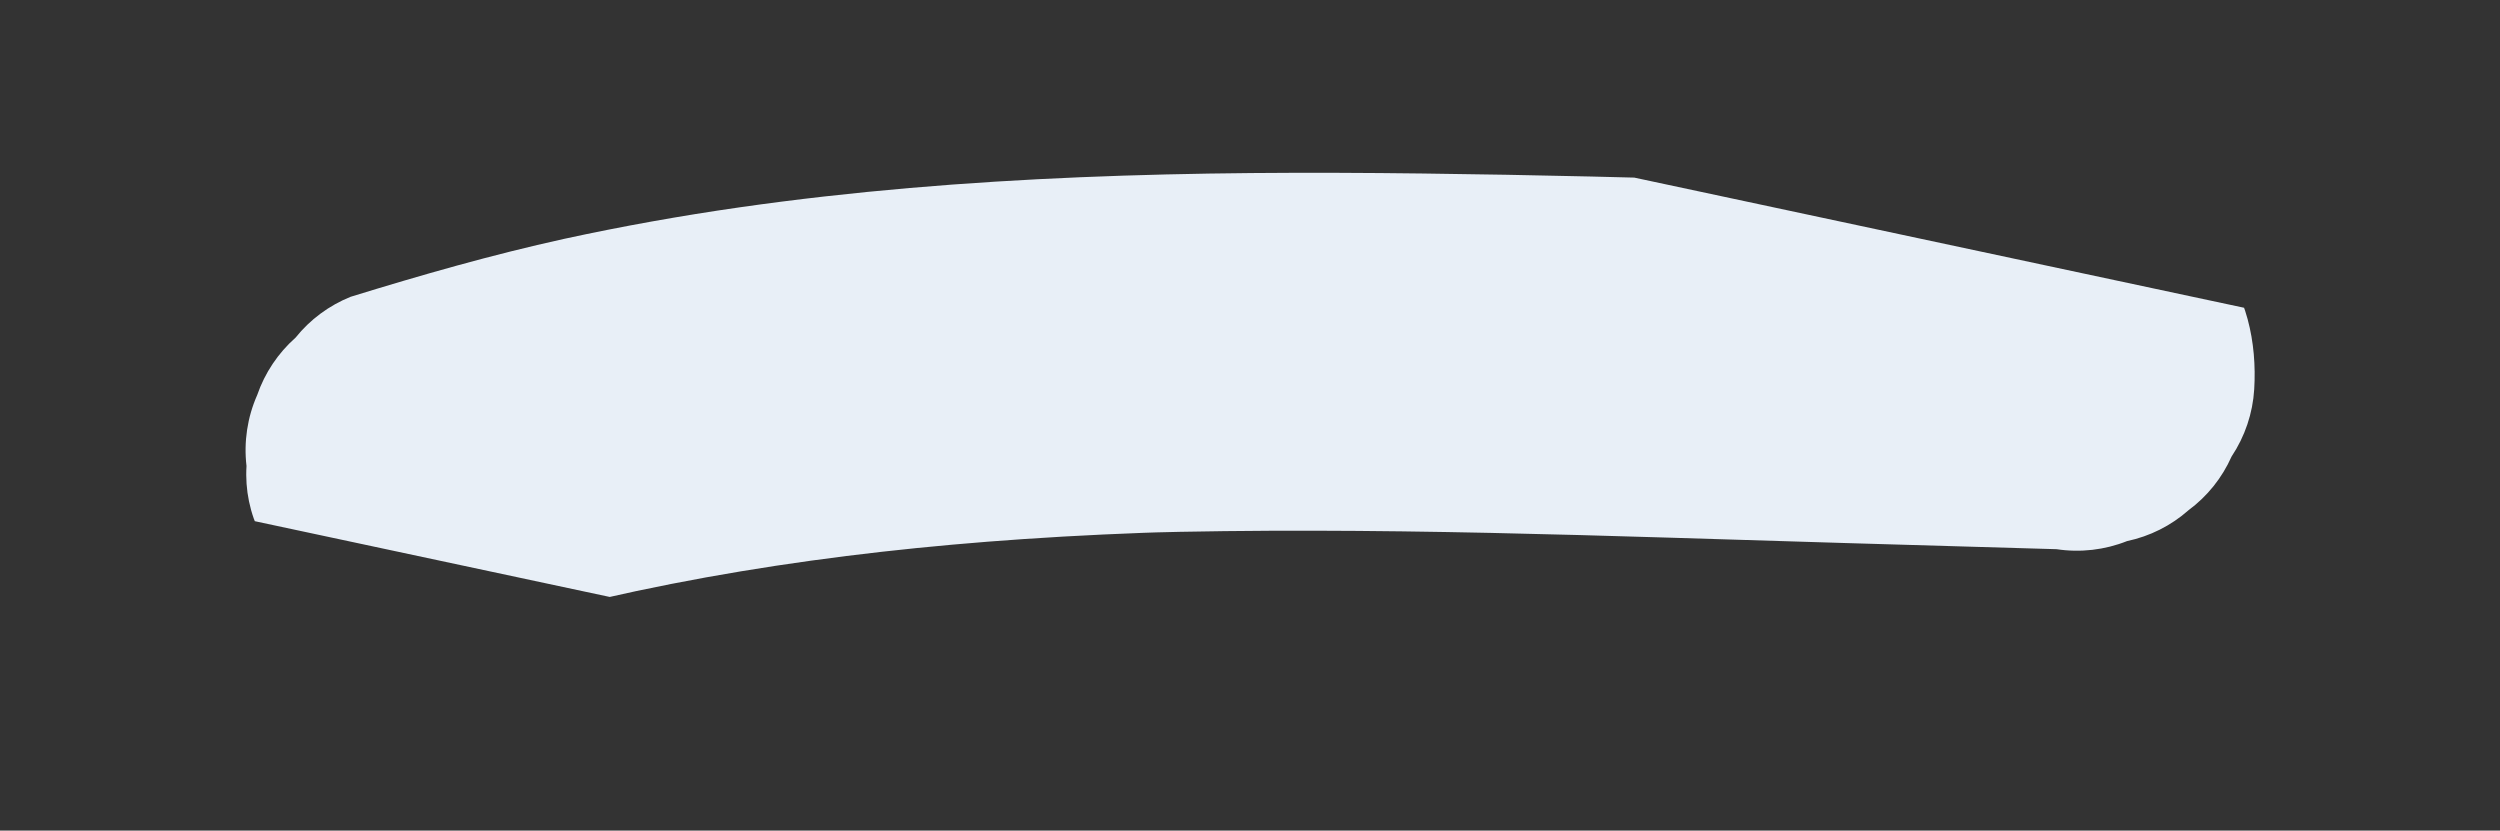 <?xml version="1.0" encoding="utf-8"?>
<!-- Generator: Adobe Illustrator 27.5.0, SVG Export Plug-In . SVG Version: 6.00 Build 0)  -->
<svg version="1.1" id="Livello_1" xmlns="http://www.w3.org/2000/svg" xmlns:xlink="http://www.w3.org/1999/xlink" x="0px" y="0px"
	 viewBox="0 0 275.23 91.44" style="enable-background:new 0 0 275.23 91.44;" xml:space="preserve">
<rect x="0" y="0" width="275.23" height="91.44" fill="#333333" stroke="none"/>
<style type="text/css">
	.st0{clip-path:url(#SVGID_00000135665392903554976650000011648536006693766318_);}
	.st1{fill:#E8EFF7;}
</style>
<g id="Raggruppa_5031" transform="matrix(0.995, 0.105, -0.105, 0.995, 7.169, 0)">
	<g>
		<defs>
			
				<rect id="SVGID_1_" x="100.15" y="-77.9" transform="matrix(0.105 -0.995 0.995 0.105 88.758 162.141)" width="68.62" height="219.32"/>
		</defs>
		<clipPath id="SVGID_00000036946952257524035150000009385488067673730747_">
			<use xlink:href="#SVGID_1_"  style="overflow:visible;"/>
		</clipPath>
		
			<g id="Raggruppa_5030" transform="translate(0 0)" style="clip-path:url(#SVGID_00000036946952257524035150000009385488067673730747_);">
			<path id="Tracciato_14841" class="st1" d="M54.65,63.35c0.37-0.16,0.74-0.32,1.11-0.47l-4.73,2c19.22-8.1,39.5-13.36,60.02-16.95
				c5.82-1.02,11.65-1.9,17.51-2.69l-5.26,0.71c25.83-3.46,51.88-5.11,77.86-7.09l23.1-1.76c2.65,0.12,5.28-0.47,7.62-1.7
				c2.44-0.79,4.64-2.2,6.37-4.09c1.89-1.73,3.3-3.93,4.09-6.37c1.23-2.35,1.82-4.98,1.7-7.63c-0.23-5.12-1.91-10.43-5.8-14
				c-3.7-3.4-8.8-6.19-14-5.8c-24.56,1.87-49.15,3.51-73.68,5.8C125.61,5.63,100.54,8.75,76.2,14.9c-6.33,1.6-12.61,3.42-18.82,5.47
				c-7.71,2.57-15.23,5.61-22.71,8.81c-2.26,1.2-4.17,2.95-5.55,5.1c-1.74,1.9-2.96,4.22-3.54,6.73c-0.82,2.55-0.94,5.28-0.35,7.89
				c0.11,2.62,0.92,5.16,2.35,7.36c2.72,4.22,6.78,7.95,11.83,9.1l5.26,0.71C48.17,66.06,51.62,65.13,54.65,63.35"/>
		</g>
	</g>
</g>
</svg>
